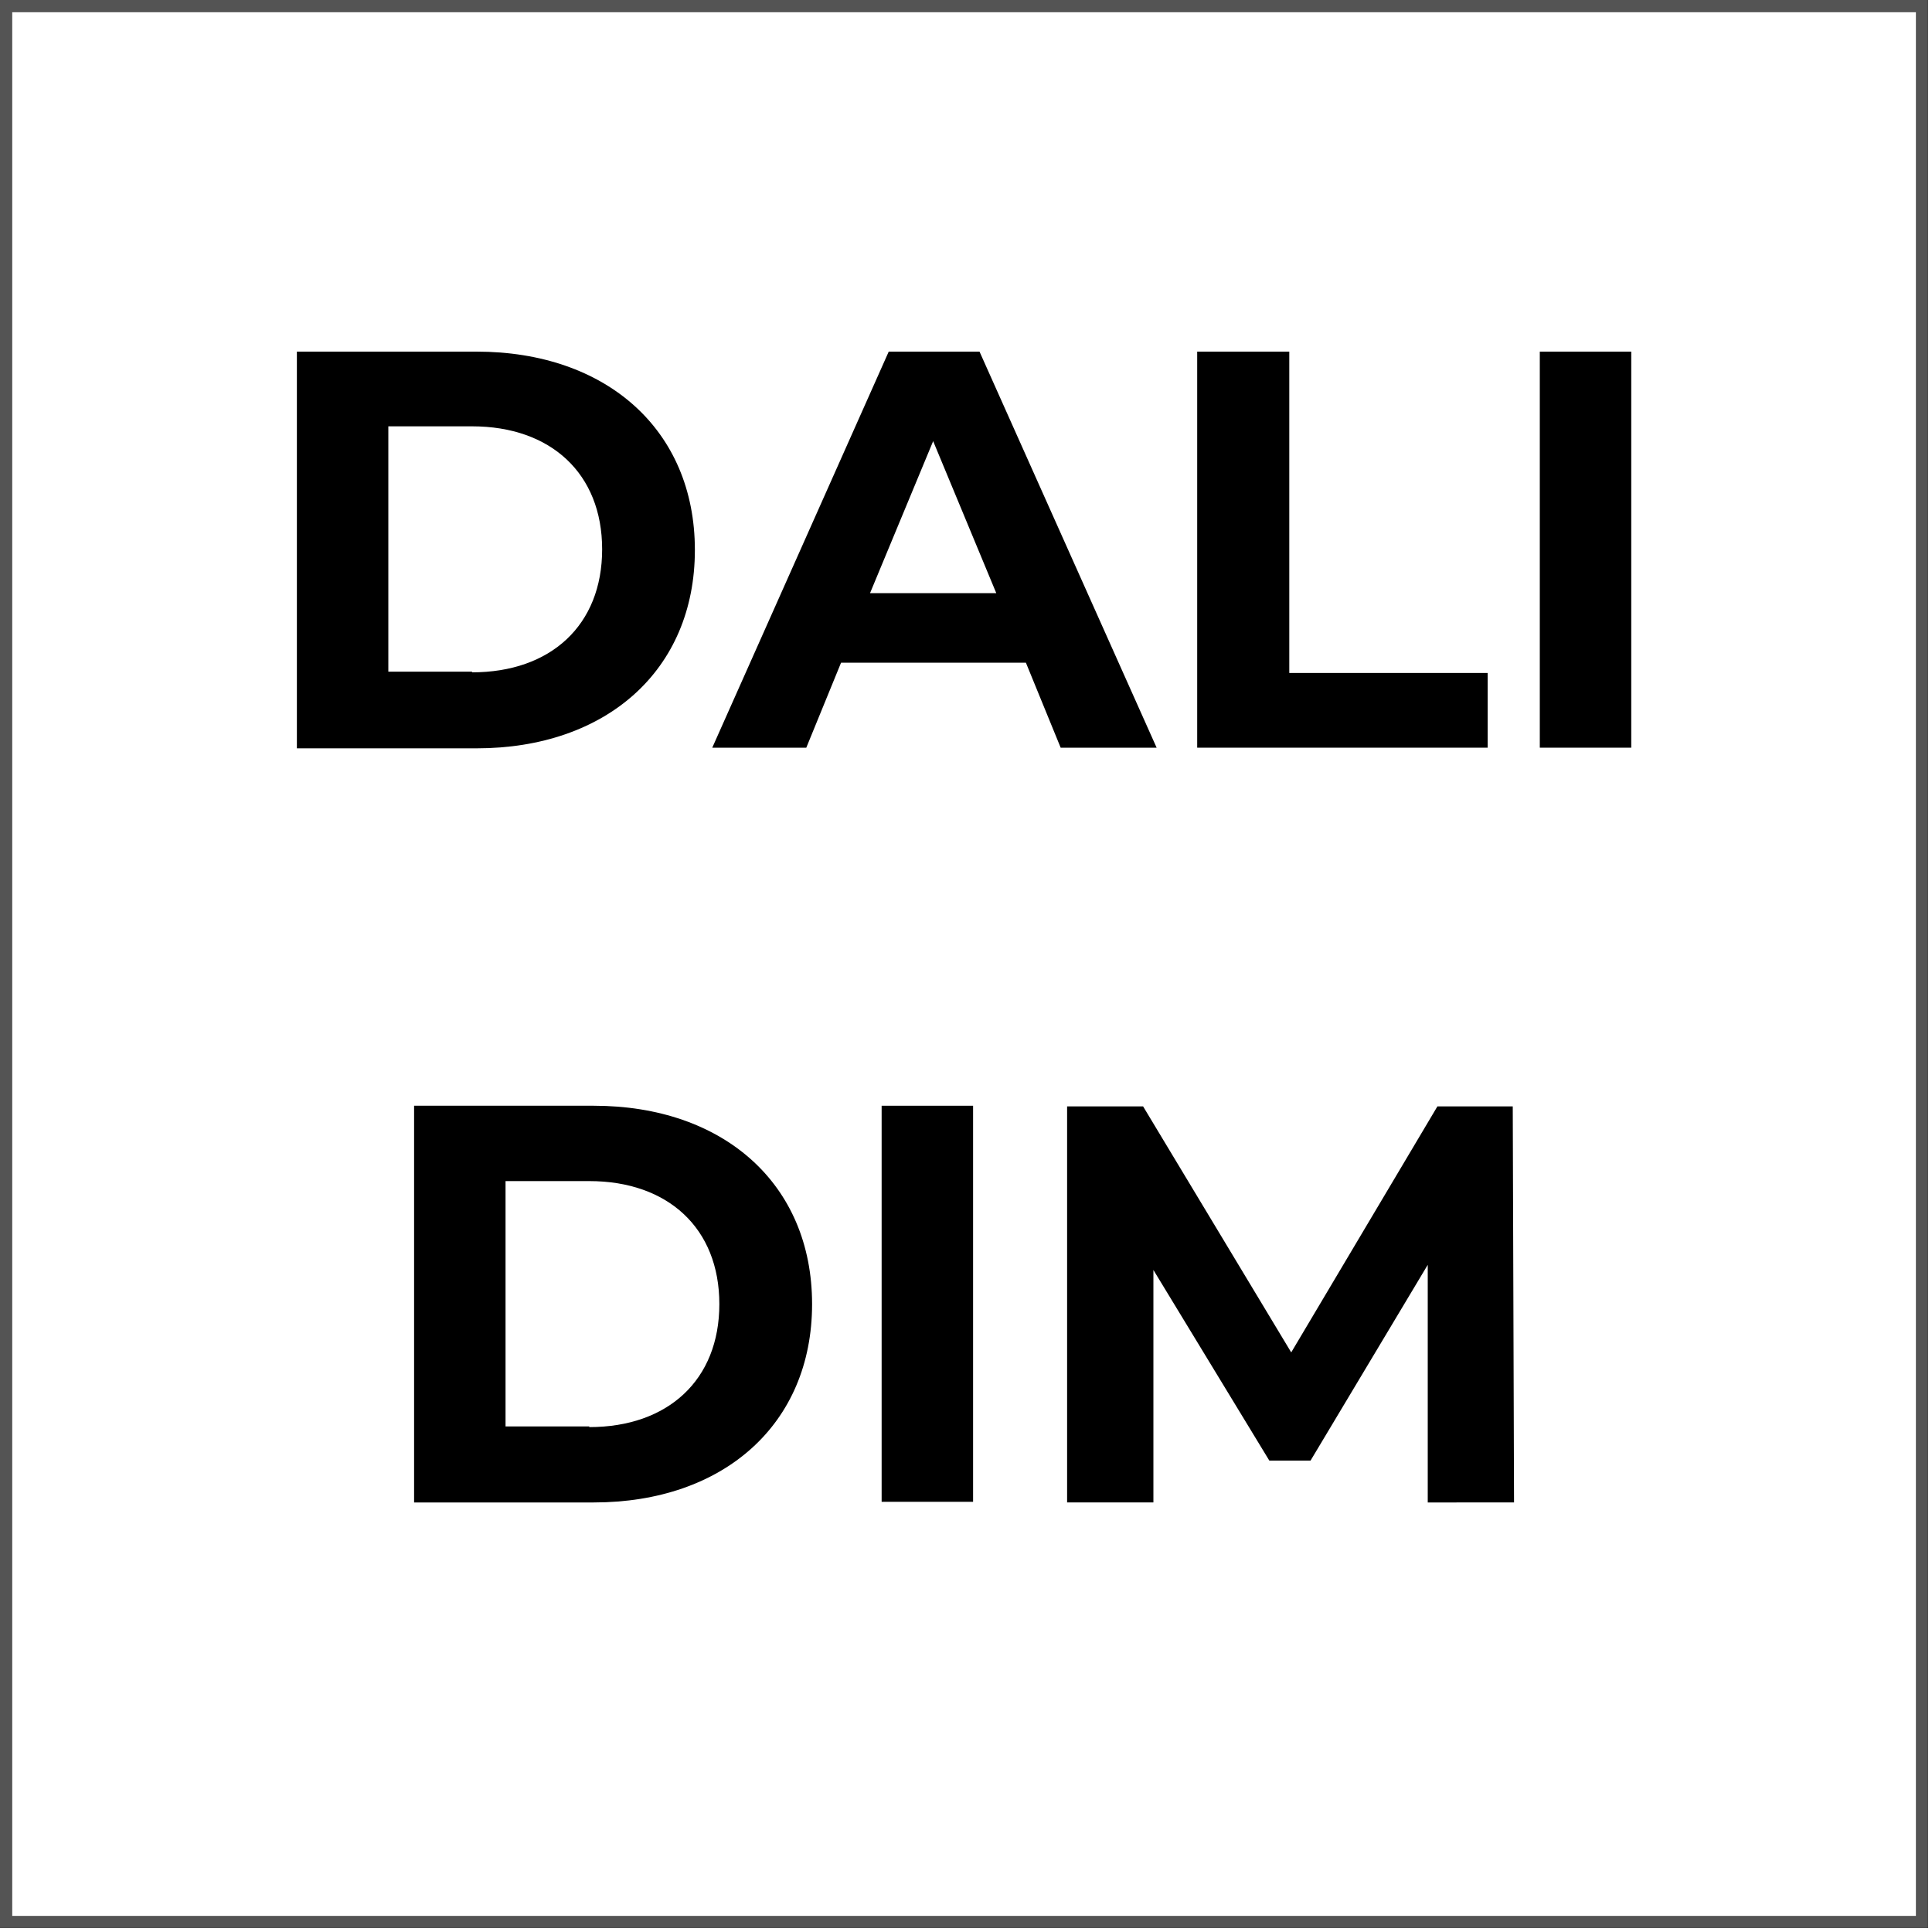 <svg viewBox="0 0 30 30" xmlns="http://www.w3.org/2000/svg" xmlns:xlink="http://www.w3.org/1999/xlink"><clipPath id="a"><path d="m0 0h30v30h-30z"/></clipPath><g clip-path="url(#a)"><path d="m.19 29.75h29.56v-29.56h-29.56zm29.75.19h-29.94v-29.94h29.94z" fill="#545454"/></g><path d="m4.61 5.46h2.79c2.01 0 3.39 1.21 3.39 3.08s-1.38 3.08-3.39 3.08h-2.79v-6.15zm2.72 4.98c1.22 0 2.02-.73 2.02-1.91s-.8-1.91-2.02-1.91h-1.3v3.81h1.3z"/><path d="m15.92 10.29h-2.86l-.54 1.32h-1.46l2.74-6.15h1.41l2.75 6.15h-1.49l-.54-1.32zm-.45-1.08-.98-2.36-.98 2.36h1.95z"/><path d="m18.6 5.46h1.42v4.99h3.08v1.16h-4.51v-6.15z"/><path d="m23.91 5.46h1.42v6.15h-1.42z"/><path d="m6.43 17.17h2.79c2.01 0 3.39 1.21 3.39 3.08s-1.38 3.08-3.39 3.08h-2.79v-6.15zm2.72 4.99c1.22 0 2.02-.73 2.02-1.91s-.8-1.91-2.02-1.91h-1.3v3.81h1.3z"/><path d="m13.69 17.17h1.42v6.15h-1.42z"/><path d="m22.17 23.33v-3.69s-1.82 3.04-1.82 3.04h-.64l-1.8-2.96v3.61h-1.34v-6.15h1.18l2.3 3.82 2.27-3.82h1.17l.02 6.15z"/></svg>